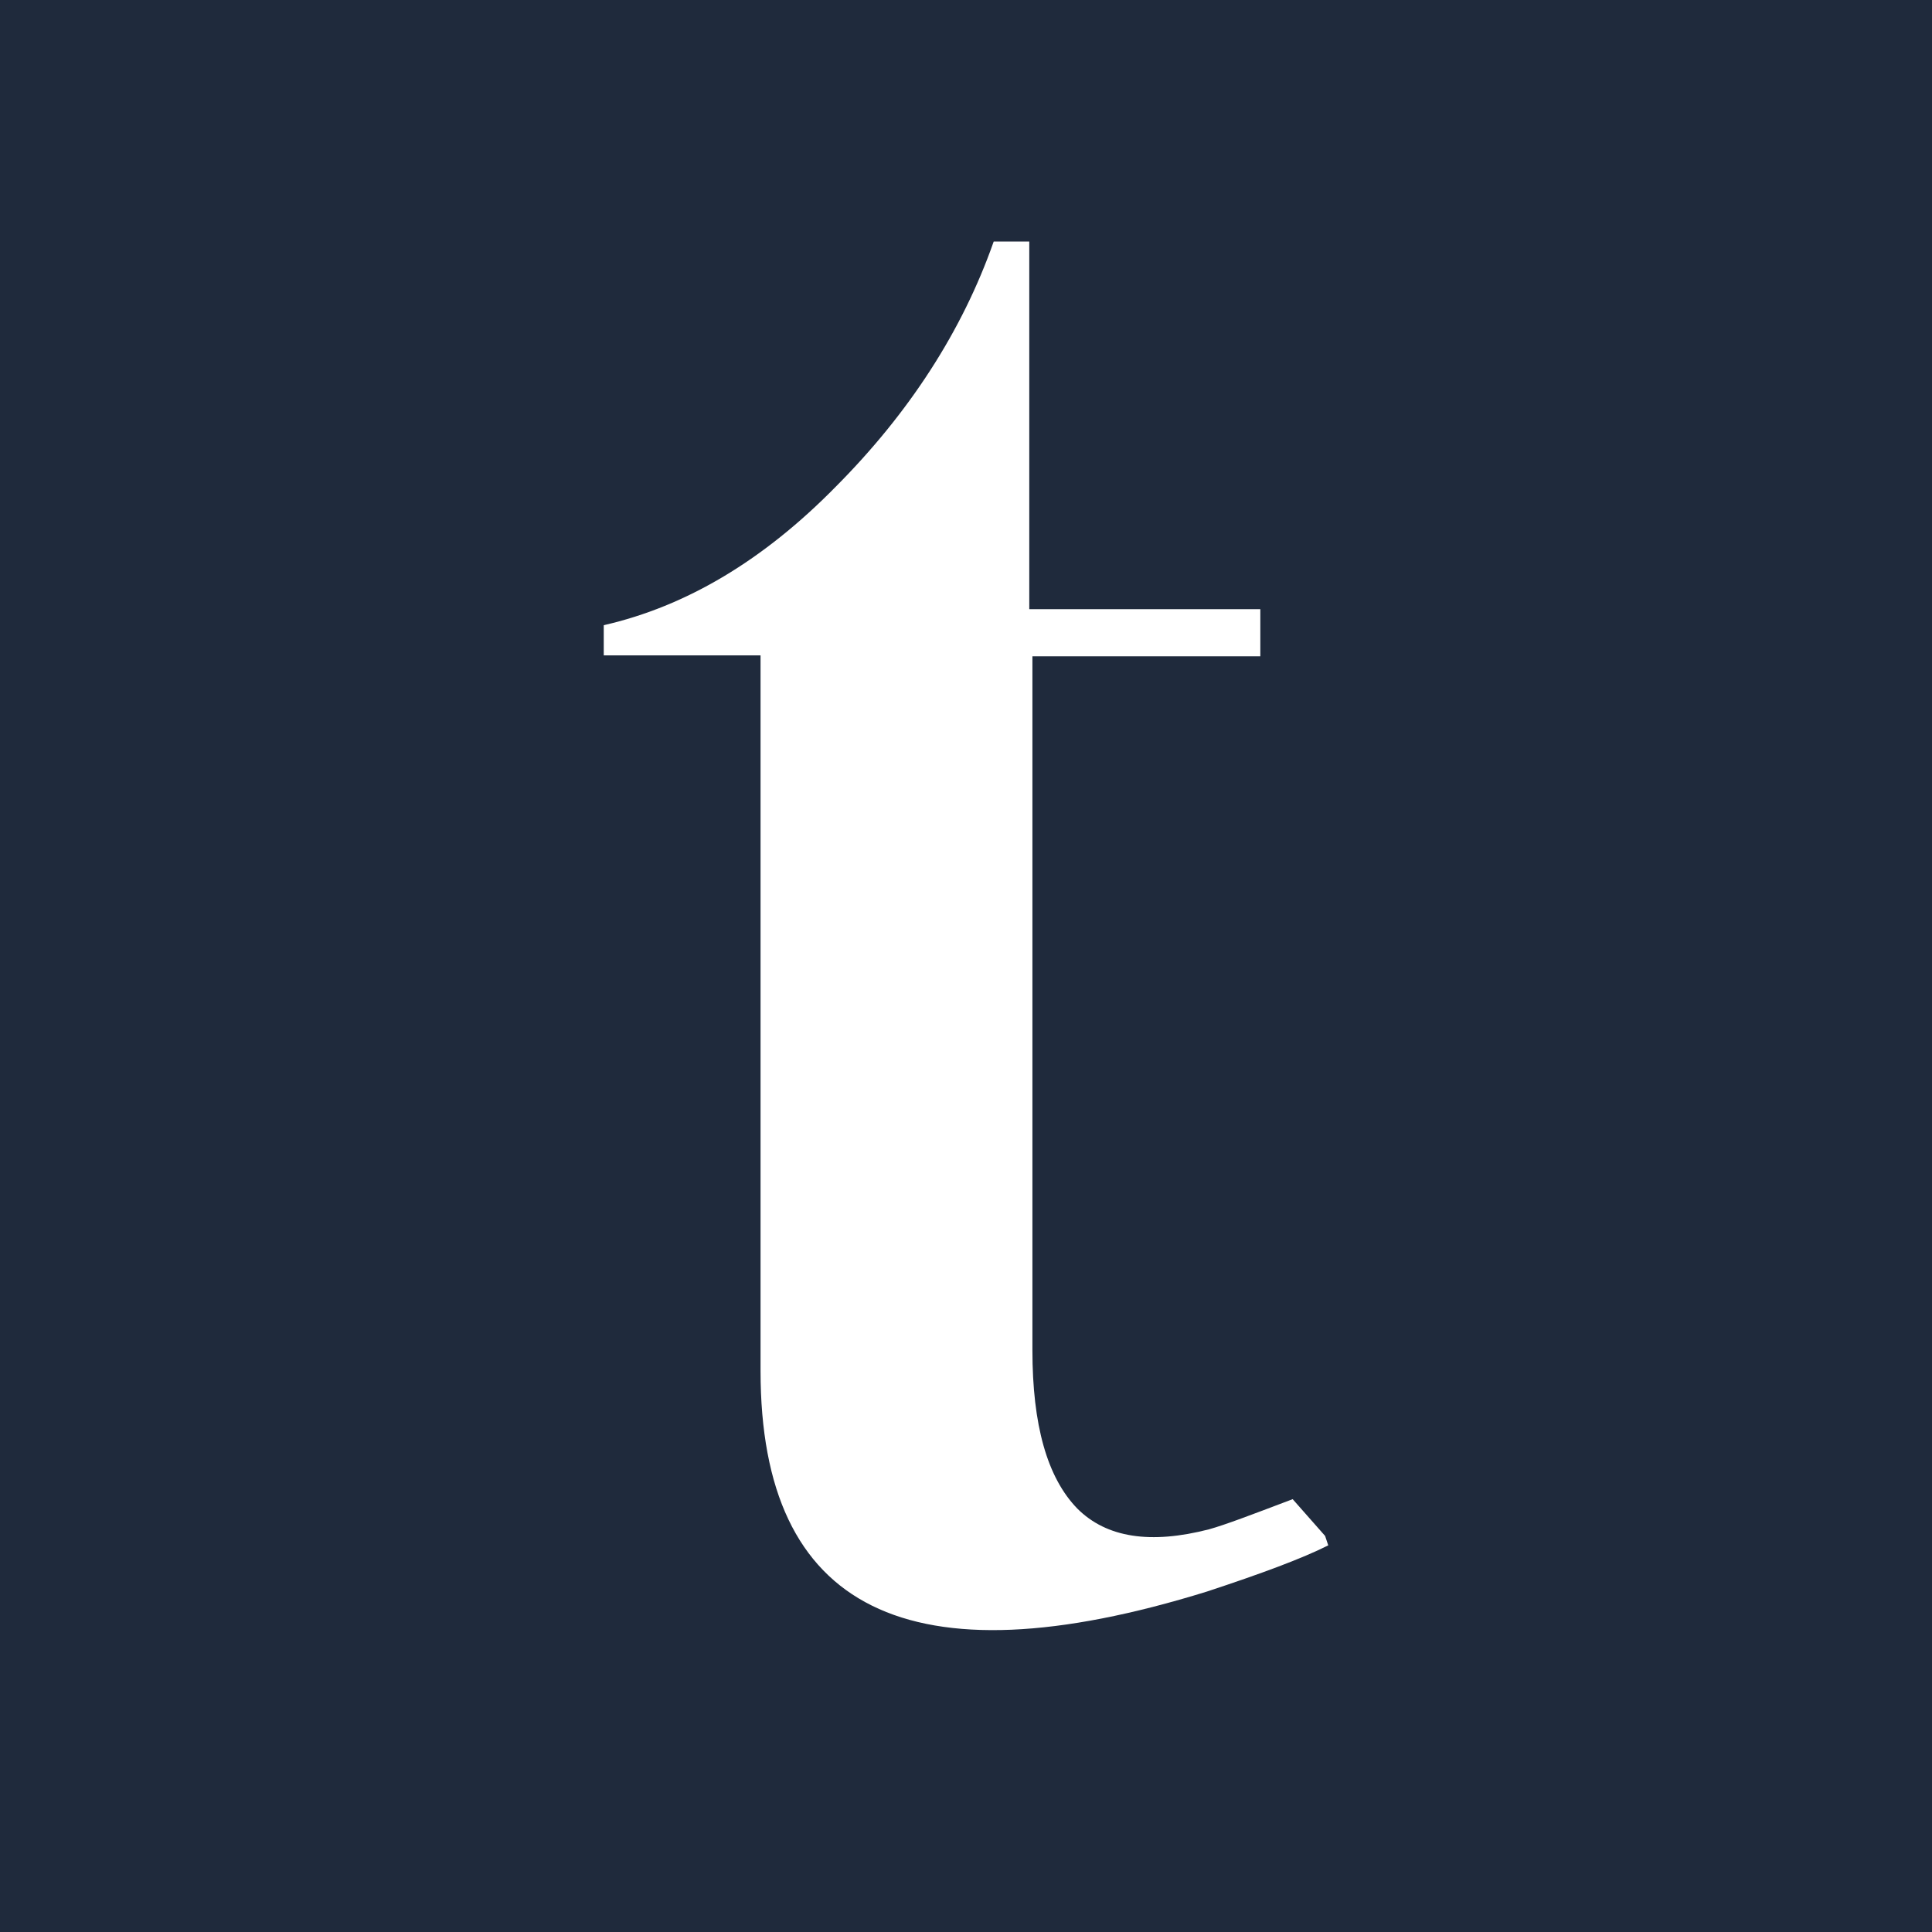 <svg width="32" height="32" viewBox="0 0 32 32" fill="none" xmlns="http://www.w3.org/2000/svg">
<rect width="32" height="32" fill="#1F2A3C"/>
<path d="M16.459 4C15.939 5.483 15.056 6.842 13.844 8.06C12.649 9.278 11.368 10.043 10 10.355V10.855H12.597V22.707C12.597 26.673 15.056 27.891 19.991 26.361C20.892 26.064 21.567 25.814 22 25.596L21.948 25.44L21.411 24.831L21.355 24.852C20.727 25.09 20.295 25.255 20.026 25.33C19.056 25.58 18.329 25.471 17.844 24.987C17.342 24.471 17.1 23.597 17.1 22.363V10.871H20.875V10.09H17.048V4H16.459Z" fill="white"/>
</svg>
